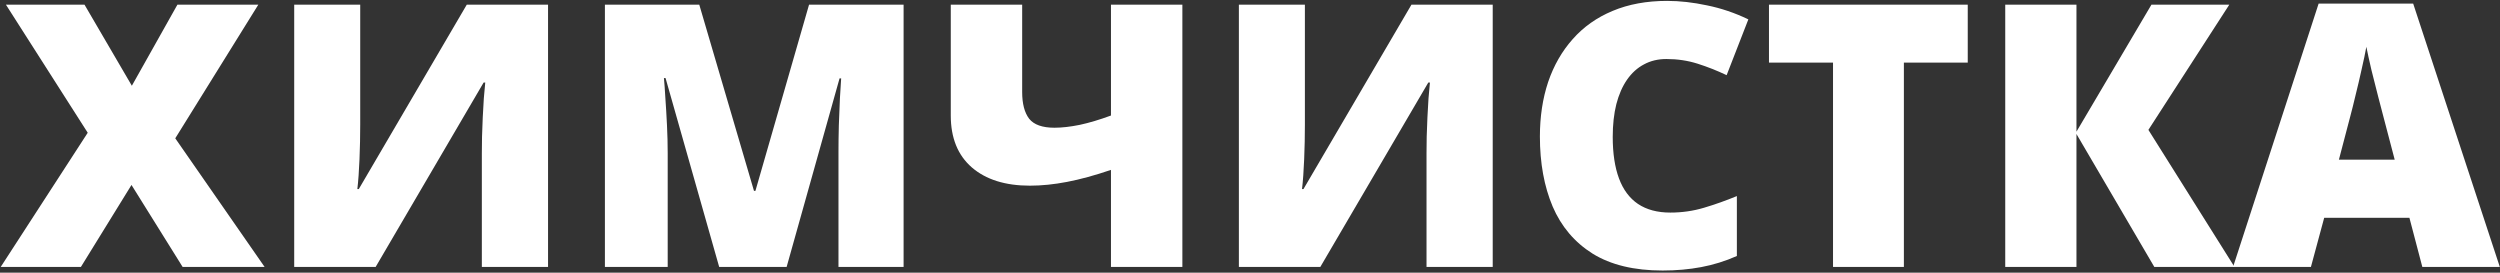 <?xml version="1.0" encoding="UTF-8"?> <svg xmlns="http://www.w3.org/2000/svg" width="871" height="95" viewBox="0 0 871 95" fill="none"><rect x="0" y="0" width="871" height="95" fill="#333333" stroke="none"/><path d="M92.188 93H63.625L45.812 64.438L28.188 93H0.25L30.562 46.25L2.062 1.625H29.438L45.938 29.875L61.812 1.625H90L61.062 48.188L92.188 93Z" fill="white"></path><path d="M102.5 1.625H125.5V43.438C125.5 45.312 125.479 47.292 125.438 49.375C125.396 51.417 125.333 53.438 125.25 55.438C125.167 57.438 125.062 59.333 124.938 61.125C124.812 62.917 124.667 64.5 124.5 65.875H125L162.625 1.625H190.938V93H167.875V53.438C167.875 51.729 167.896 49.792 167.938 47.625C168.021 45.458 168.104 43.229 168.188 40.938C168.312 38.646 168.438 36.438 168.562 34.312C168.729 32.188 168.896 30.333 169.062 28.75H168.5L130.875 93H102.5V1.625Z" fill="white"></path><path d="M250.562 93L231.875 27.188H231.312C231.479 28.896 231.646 31.208 231.812 34.125C232.021 37.042 232.208 40.188 232.375 43.562C232.542 46.938 232.625 50.188 232.625 53.312V93H210.75V1.625H243.625L262.688 66.5H263.188L281.875 1.625H314.812V93H292.125V52.938C292.125 50.062 292.167 46.979 292.25 43.688C292.375 40.354 292.5 37.229 292.625 34.312C292.792 31.354 292.938 29.021 293.062 27.312H292.5L274.062 93H250.562Z" fill="white"></path><path d="M411.938 93H387.062V59.188C381.438 61.104 376.333 62.5 371.75 63.375C367.208 64.25 362.896 64.688 358.812 64.688C350.229 64.688 343.479 62.562 338.562 58.312C333.688 54.062 331.25 48.042 331.25 40.25V1.625H356.125V32.062C356.125 36.146 356.938 39.25 358.562 41.375C360.229 43.458 363.167 44.5 367.375 44.5C369.958 44.5 372.896 44.167 376.188 43.5C379.479 42.792 383.104 41.708 387.062 40.25V1.625H411.938V93Z" fill="white"></path><path d="M431.625 1.625H454.625V43.438C454.625 45.312 454.604 47.292 454.562 49.375C454.521 51.417 454.458 53.438 454.375 55.438C454.292 57.438 454.188 59.333 454.062 61.125C453.938 62.917 453.792 64.5 453.625 65.875H454.125L491.75 1.625H520.062V93H497V53.438C497 51.729 497.021 49.792 497.062 47.625C497.146 45.458 497.229 43.229 497.312 40.938C497.438 38.646 497.562 36.438 497.688 34.312C497.854 32.188 498.021 30.333 498.188 28.75H497.625L460 93H431.625V1.625Z" fill="white"></path><path d="M580.562 20.562C577.646 20.562 575.042 21.188 572.75 22.438C570.458 23.646 568.5 25.417 566.875 27.75C565.25 30.083 564 32.938 563.125 36.312C562.292 39.646 561.875 43.438 561.875 47.688C561.875 53.438 562.604 58.271 564.062 62.188C565.521 66.104 567.729 69.062 570.688 71.062C573.688 73.062 577.438 74.062 581.938 74.062C586.021 74.062 589.938 73.5 593.688 72.375C597.479 71.25 601.292 69.896 605.125 68.312V89.188C601.083 90.979 596.938 92.271 592.688 93.062C588.479 93.854 584 94.25 579.25 94.25C569.333 94.25 561.208 92.292 554.875 88.375C548.583 84.417 543.938 78.938 540.938 71.938C537.979 64.938 536.5 56.812 536.5 47.562C536.5 40.646 537.458 34.312 539.375 28.562C541.333 22.812 544.188 17.833 547.938 13.625C551.688 9.375 556.312 6.104 561.812 3.812C567.354 1.479 573.688 0.312 580.812 0.312C585.229 0.312 589.875 0.833 594.75 1.875C599.667 2.875 604.458 4.5 609.125 6.75L601.562 26.188C598.229 24.604 594.854 23.271 591.438 22.188C588.021 21.104 584.396 20.562 580.562 20.562Z" fill="white"></path><path d="M663.312 93H638.625V21.812H616.312V1.625H685.562V21.812H663.312V93Z" fill="white"></path><path d="M778.5 93H750.562L723.438 46.688V93H698.625V1.625H723.438V45.875L749.562 1.625H776.688L748.5 45.25L778.5 93Z" fill="white"></path><path d="M843.938 93L839.438 75.875H809.75L805.125 93H778L807.812 1.25H840.75L870.938 93H843.938ZM834.312 55.625L830.375 40.625C829.958 39 829.354 36.688 828.562 33.688C827.771 30.646 826.979 27.521 826.188 24.312C825.438 21.062 824.854 18.396 824.438 16.312C824.062 18.396 823.521 20.979 822.812 24.062C822.146 27.104 821.438 30.125 820.688 33.125C819.979 36.125 819.354 38.625 818.812 40.625L814.875 55.625H834.312Z" fill="white"></path></svg> 